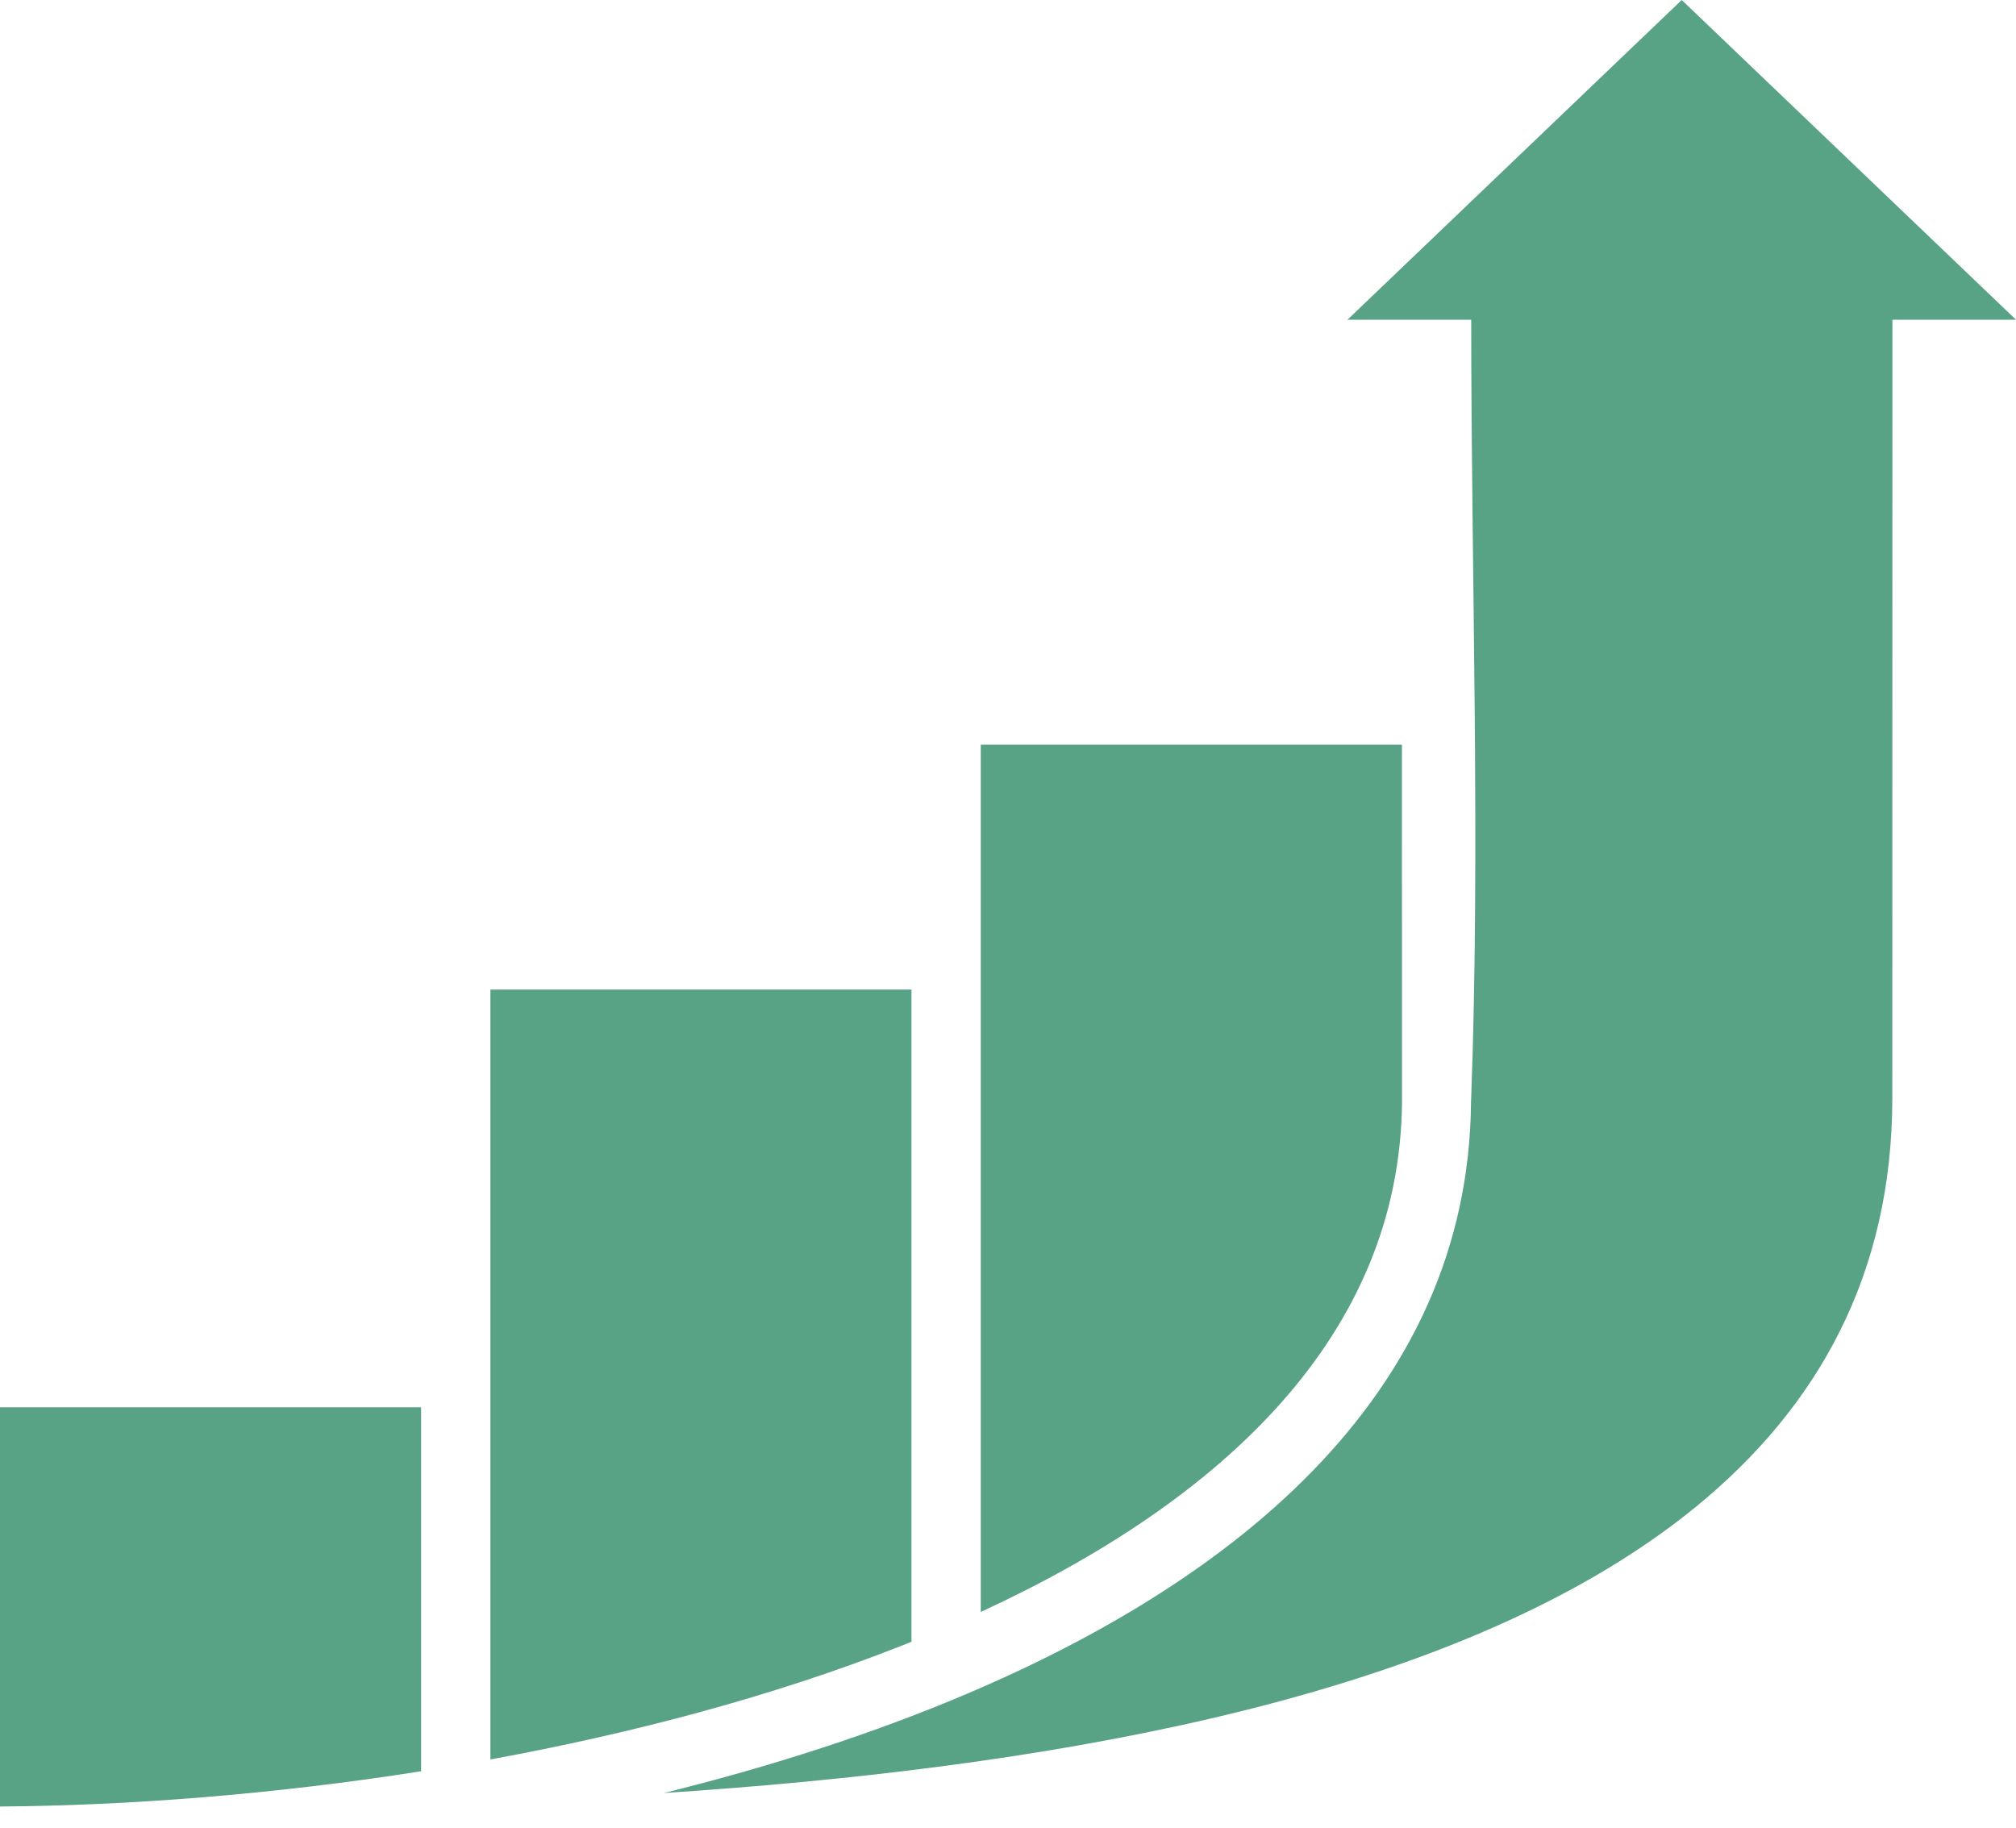 <svg width="43" height="39" viewBox="0 0 43 39" fill="none" xmlns="http://www.w3.org/2000/svg">
<path d="M31.38 23.411L31.376 23.507C31.325 29.768 26.279 33.92 19.736 36.493C17.966 37.189 16.083 37.77 14.162 38.246C18.155 37.984 22.161 37.508 25.804 36.662C34.01 34.756 40.362 30.956 40.362 23.414L40.364 6.82H43L35.87 0L28.741 6.82H31.38C31.38 12.247 31.578 18.029 31.38 23.411ZM29.904 23.414L29.902 15.885H20.919V19.628V34.384C26.079 32.004 29.864 28.476 29.904 23.498V23.414ZM19.441 35.02V21.108H10.46V28.539V37.53C13.462 36.981 16.47 36.19 19.2 35.116L19.441 35.02ZM8.982 37.782V30.019H0V38.534C2.708 38.515 5.814 38.281 8.982 37.782Z" fill="#58A285"/>
</svg>
